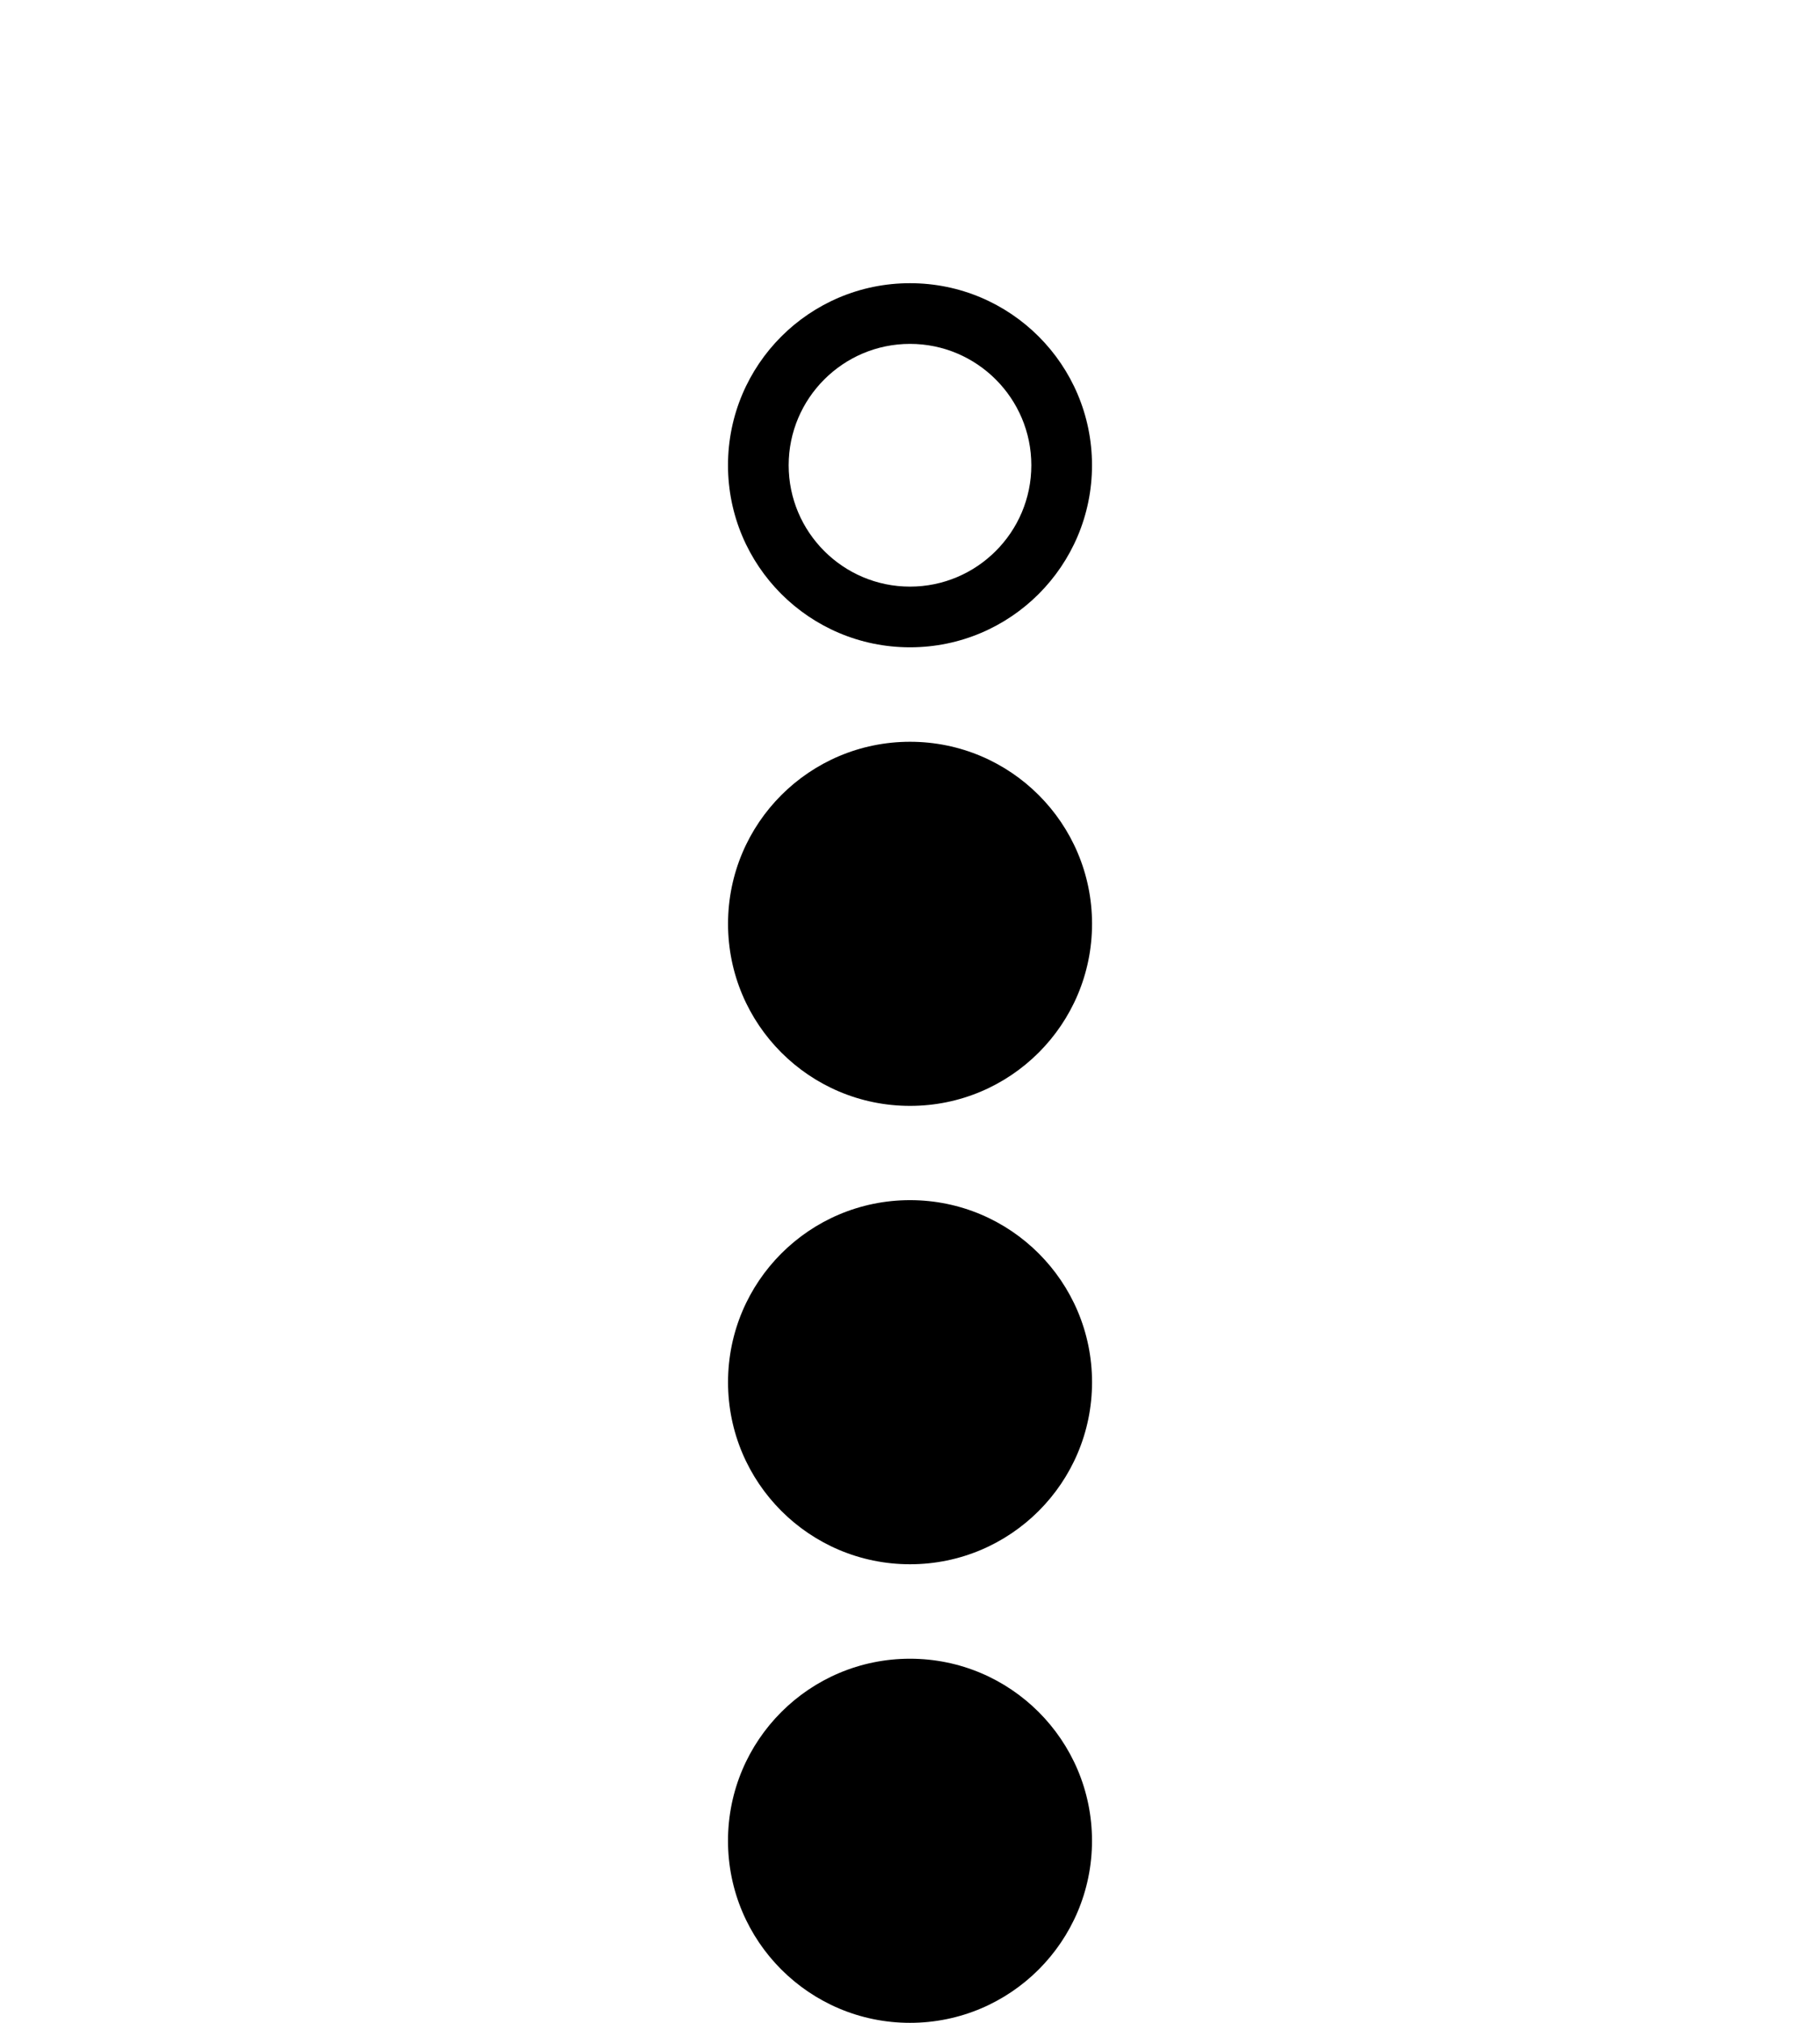 <?xml version="1.0" encoding="UTF-8"?><svg id="Layer_1" xmlns="http://www.w3.org/2000/svg" viewBox="0 0 90 100"><defs><style>.cls-1{stroke-width:0px;}</style></defs><circle class="cls-1" cx="45" cy="91" r="9"/><circle class="cls-1" cx="45.002" cy="68.33" r="9"/><circle class="cls-1" cx="45.002" cy="45.67" r="9"/><path class="cls-1" d="m45,17c3.308,0,6,2.692,6,6s-2.692,6-6,6-6-2.692-6-6,2.692-6,6-6m0-3c-4.971,0-9,4.029-9,9s4.029,9,9,9,9-4.029,9-9-4.029-9-9-9h0Z"/></svg>